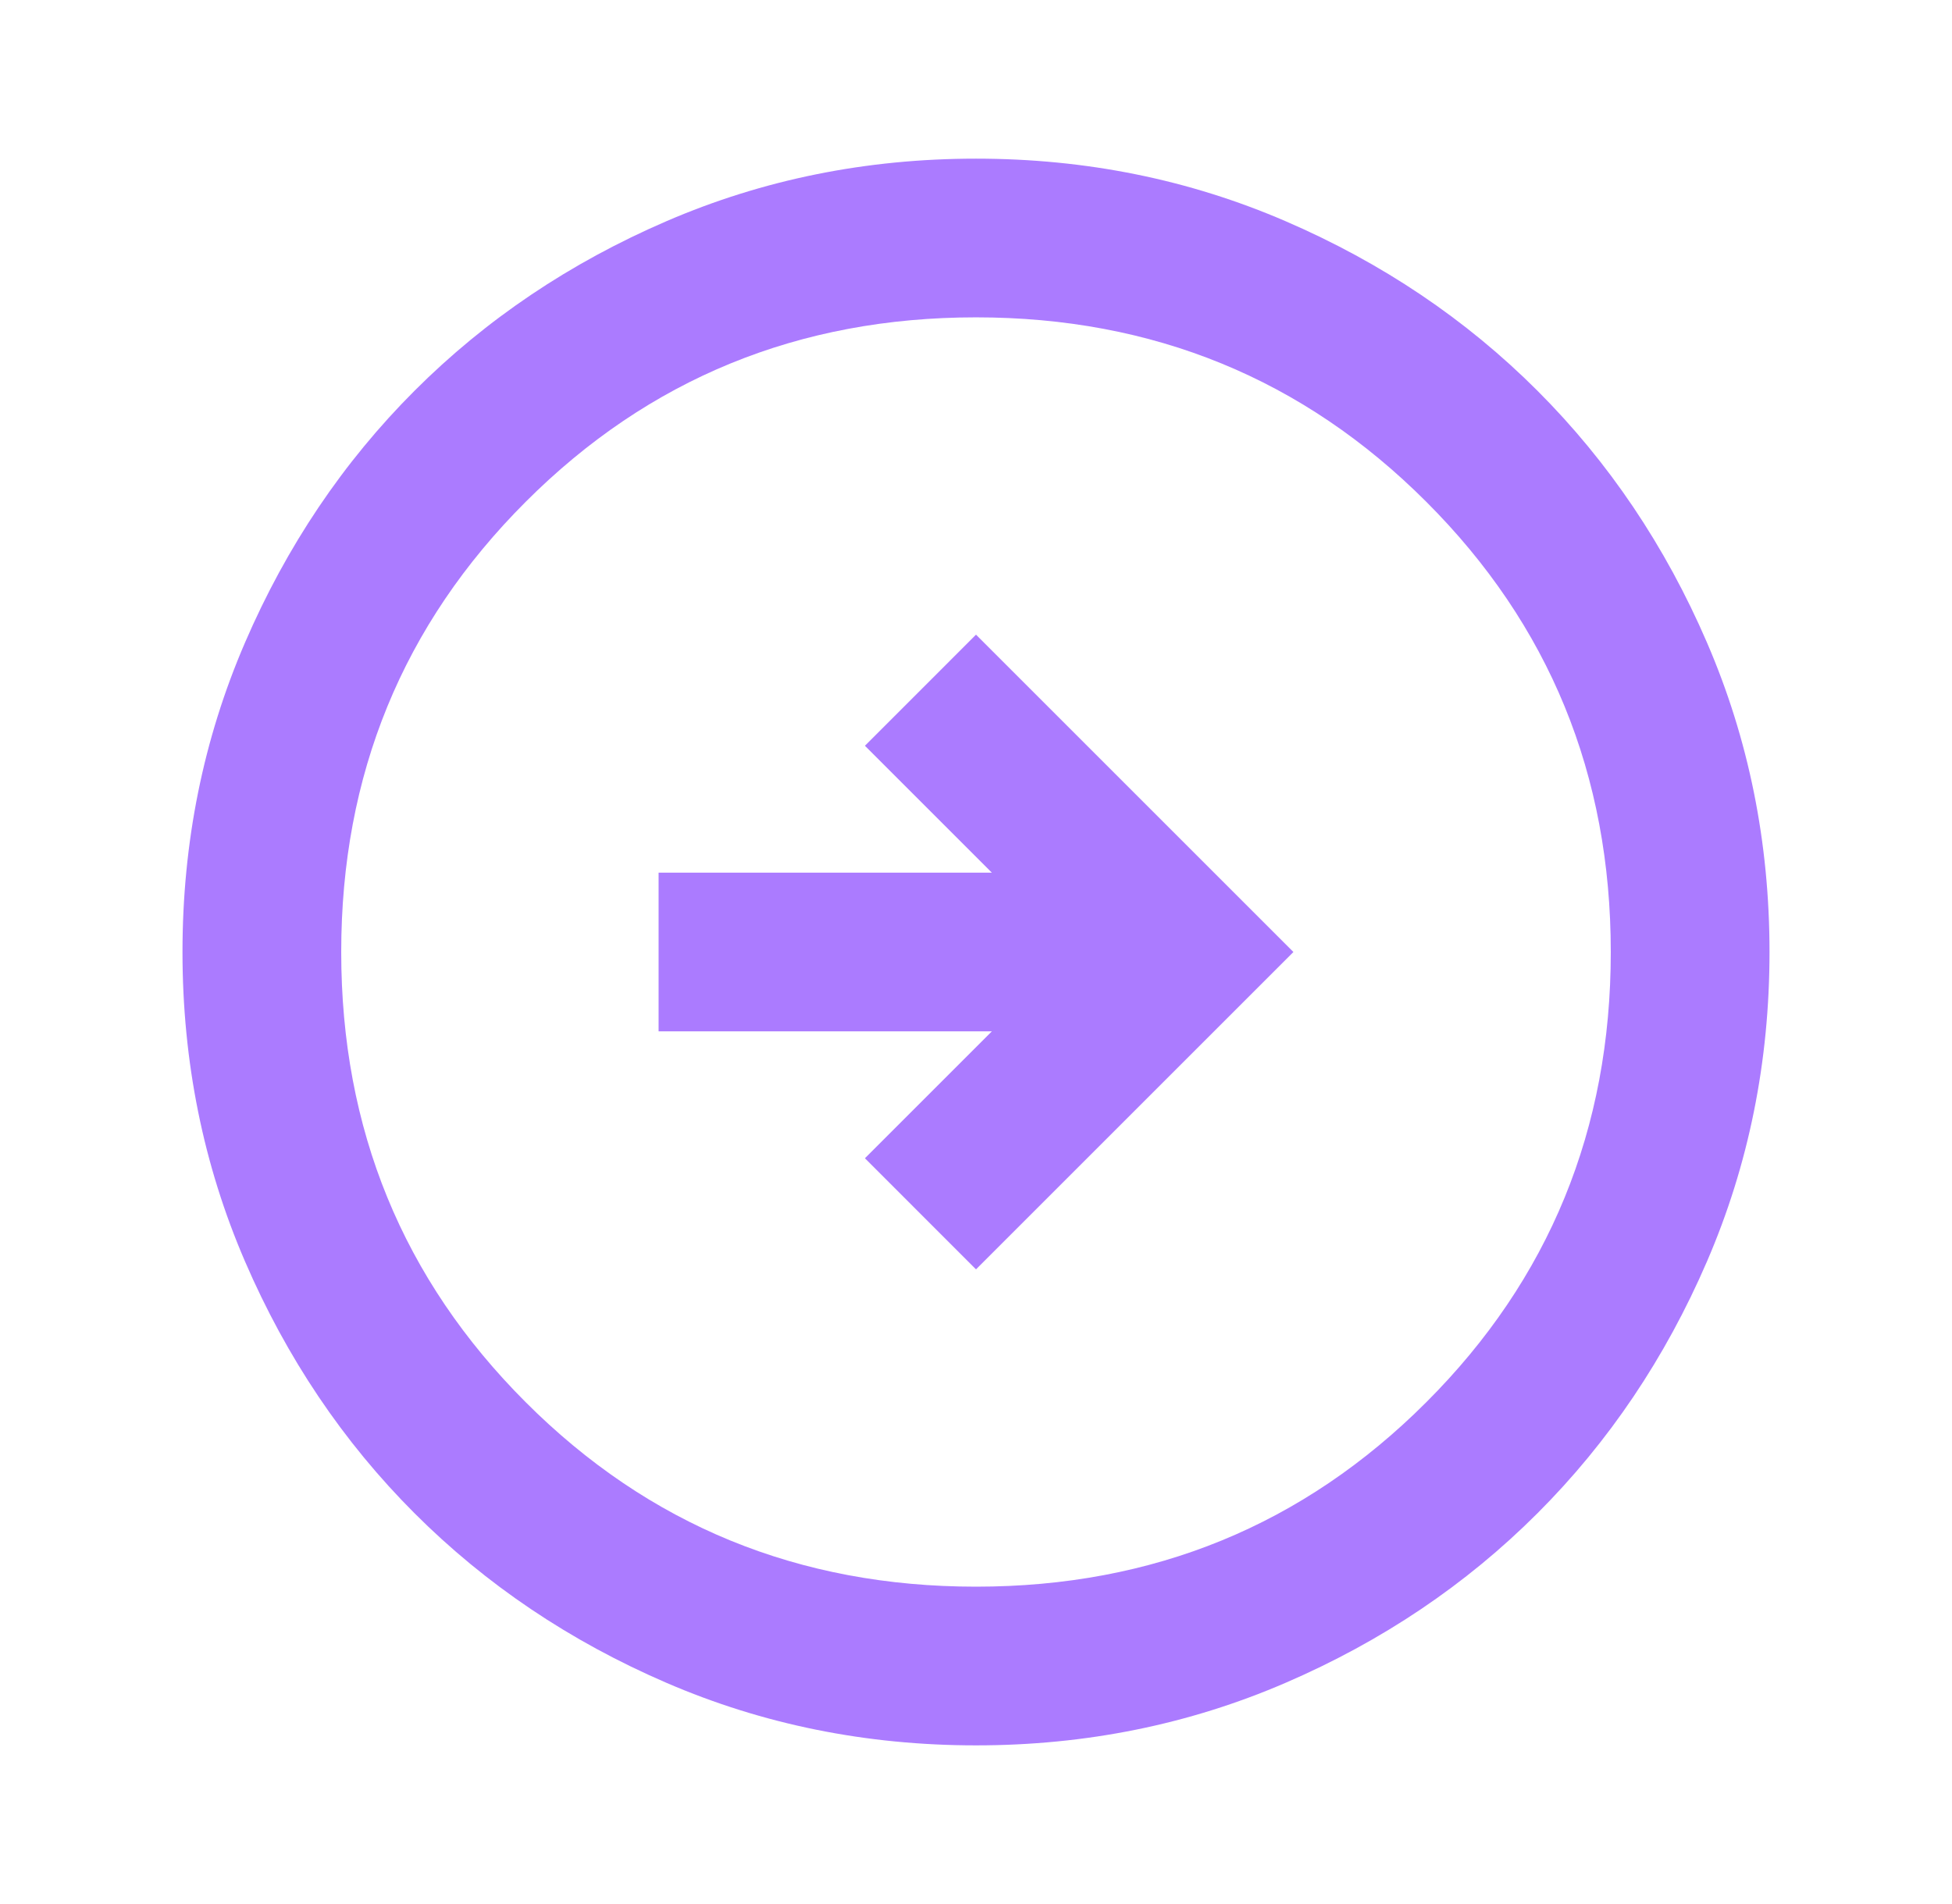 <svg width="41" height="40" viewBox="0 0 41 40" fill="none" xmlns="http://www.w3.org/2000/svg">
<path d="M20.5 13.333L18.167 15.667L20.833 18.333L13.833 18.333L13.833 21.667L20.833 21.667L18.167 24.333L20.5 26.667L27.167 20L20.5 13.333ZM20.5 3.333C22.806 3.333 24.972 3.771 27 4.646C29.028 5.521 30.792 6.708 32.292 8.208C33.792 9.708 34.979 11.472 35.854 13.5C36.729 15.528 37.167 17.694 37.167 20C37.167 22.305 36.729 24.472 35.854 26.5C34.979 28.528 33.792 30.292 32.292 31.792C30.792 33.292 29.028 34.479 27 35.354C24.972 36.229 22.806 36.667 20.5 36.667C18.195 36.667 16.028 36.229 14 35.354C11.972 34.479 10.208 33.292 8.708 31.792C7.208 30.292 6.021 28.528 5.146 26.5C4.271 24.472 3.833 22.305 3.833 20C3.833 17.694 4.271 15.528 5.146 13.5C6.021 11.472 7.208 9.708 8.708 8.208C10.208 6.708 11.972 5.521 14 4.646C16.028 3.771 18.195 3.333 20.5 3.333ZM20.5 6.667C16.778 6.667 13.625 7.958 11.042 10.542C8.458 13.125 7.167 16.278 7.167 20C7.167 23.722 8.458 26.875 11.042 29.458C13.625 32.042 16.778 33.333 20.5 33.333C24.222 33.333 27.375 32.042 29.958 29.458C32.542 26.875 33.833 23.722 33.833 20C33.833 16.278 32.542 13.125 29.958 10.542C27.375 7.958 24.222 6.667 20.5 6.667Z" fill="#AB7BFF"/>
</svg>
